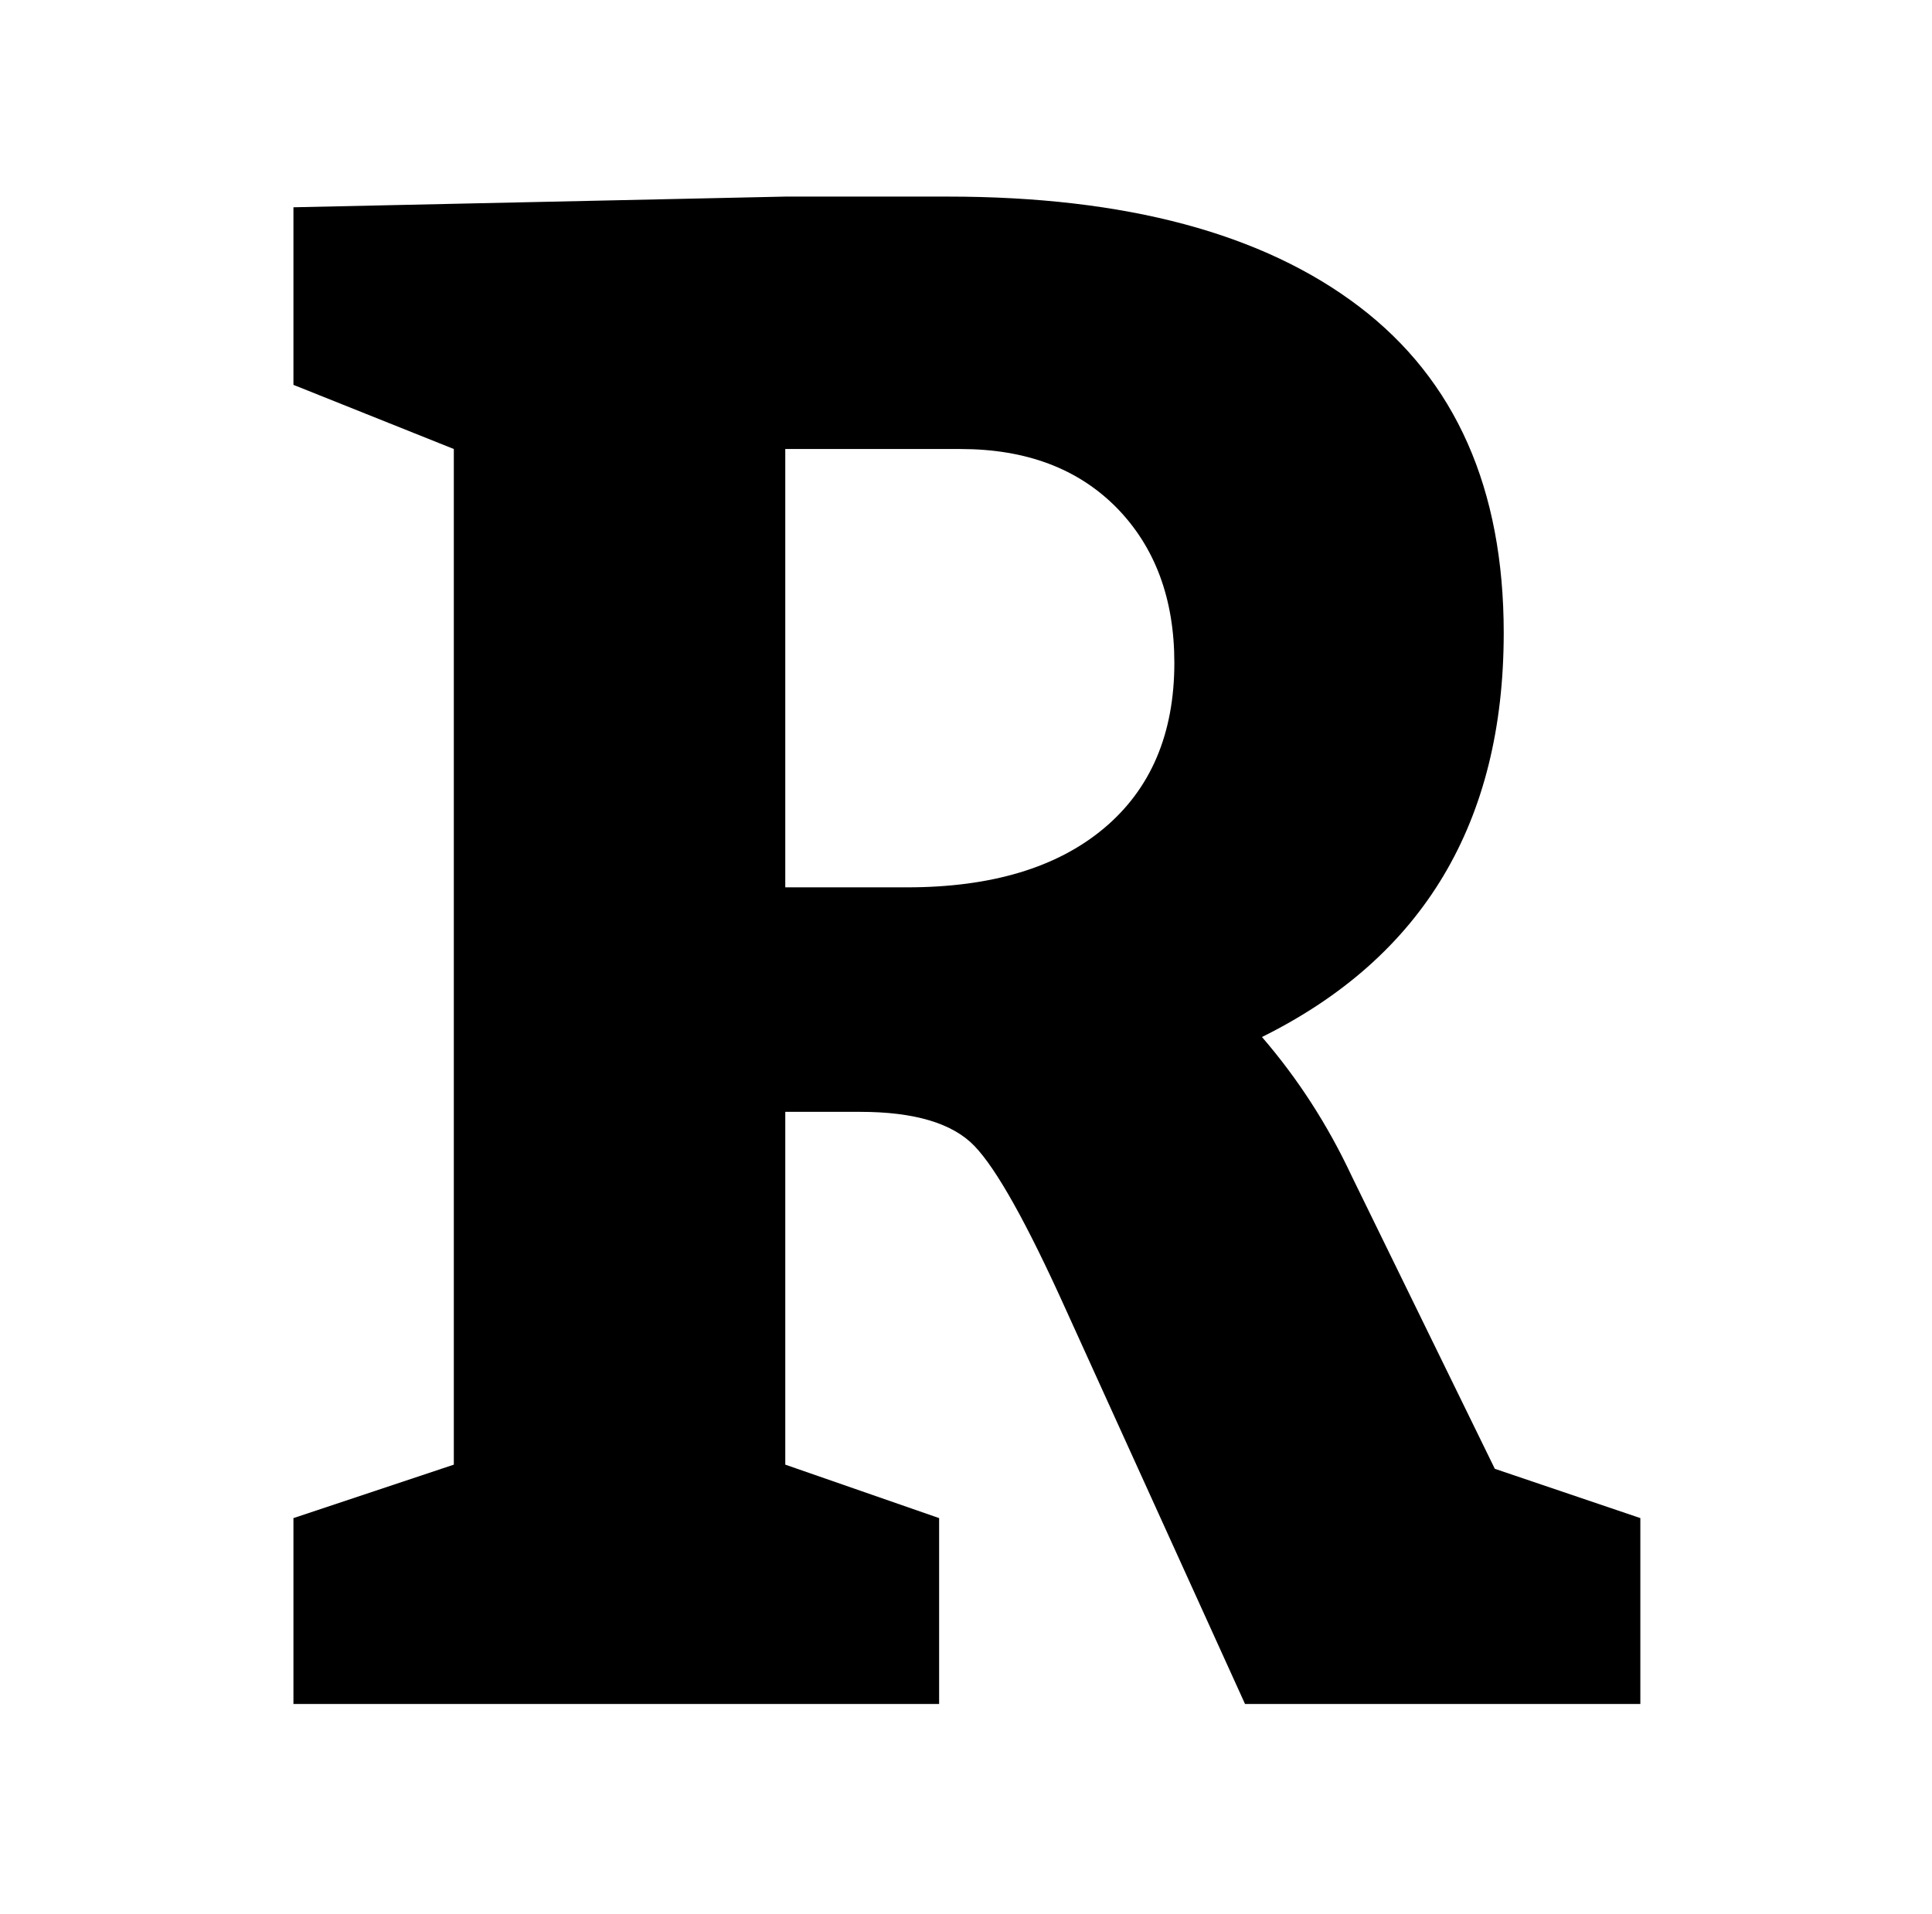 <?xml version="1.0" encoding="utf-8"?>
<!-- Generator: Adobe Illustrator 26.0.3, SVG Export Plug-In . SVG Version: 6.00 Build 0)  -->
<svg version="1.2" baseProfile="tiny" id="Capa_1" xmlns="http://www.w3.org/2000/svg" xmlns:xlink="http://www.w3.org/1999/xlink"
	 x="0px" y="0px" viewBox="0 0 65.05 64.46" overflow="visible" xml:space="preserve">
<g>
	<path d="M31.62,51.12v6.26H9.88v-6.26l5.4-1.8v-34.2l-5.4-2.16V6.98l16.56-0.36h5.47c6,0,10.62,1.24,13.86,3.71
		c3.24,2.47,4.86,6.13,4.86,10.98c0,6.38-2.71,10.92-8.14,13.61c1.2,1.39,2.21,2.95,3.02,4.68l4.82,9.86l4.9,1.66v6.26H41.92
		l-6.05-13.32c-1.3-2.88-2.32-4.7-3.06-5.47c-0.74-0.77-2.03-1.15-3.85-1.15h-2.52v11.88L31.62,51.12z M26.44,15.12v14.76h4.1
		c2.83,0,5.04-0.66,6.62-1.98c1.58-1.32,2.38-3.18,2.38-5.58c0-2.16-0.65-3.9-1.94-5.22c-1.3-1.32-3.05-1.98-5.26-1.98H26.44z"/>
</g>
</svg>
